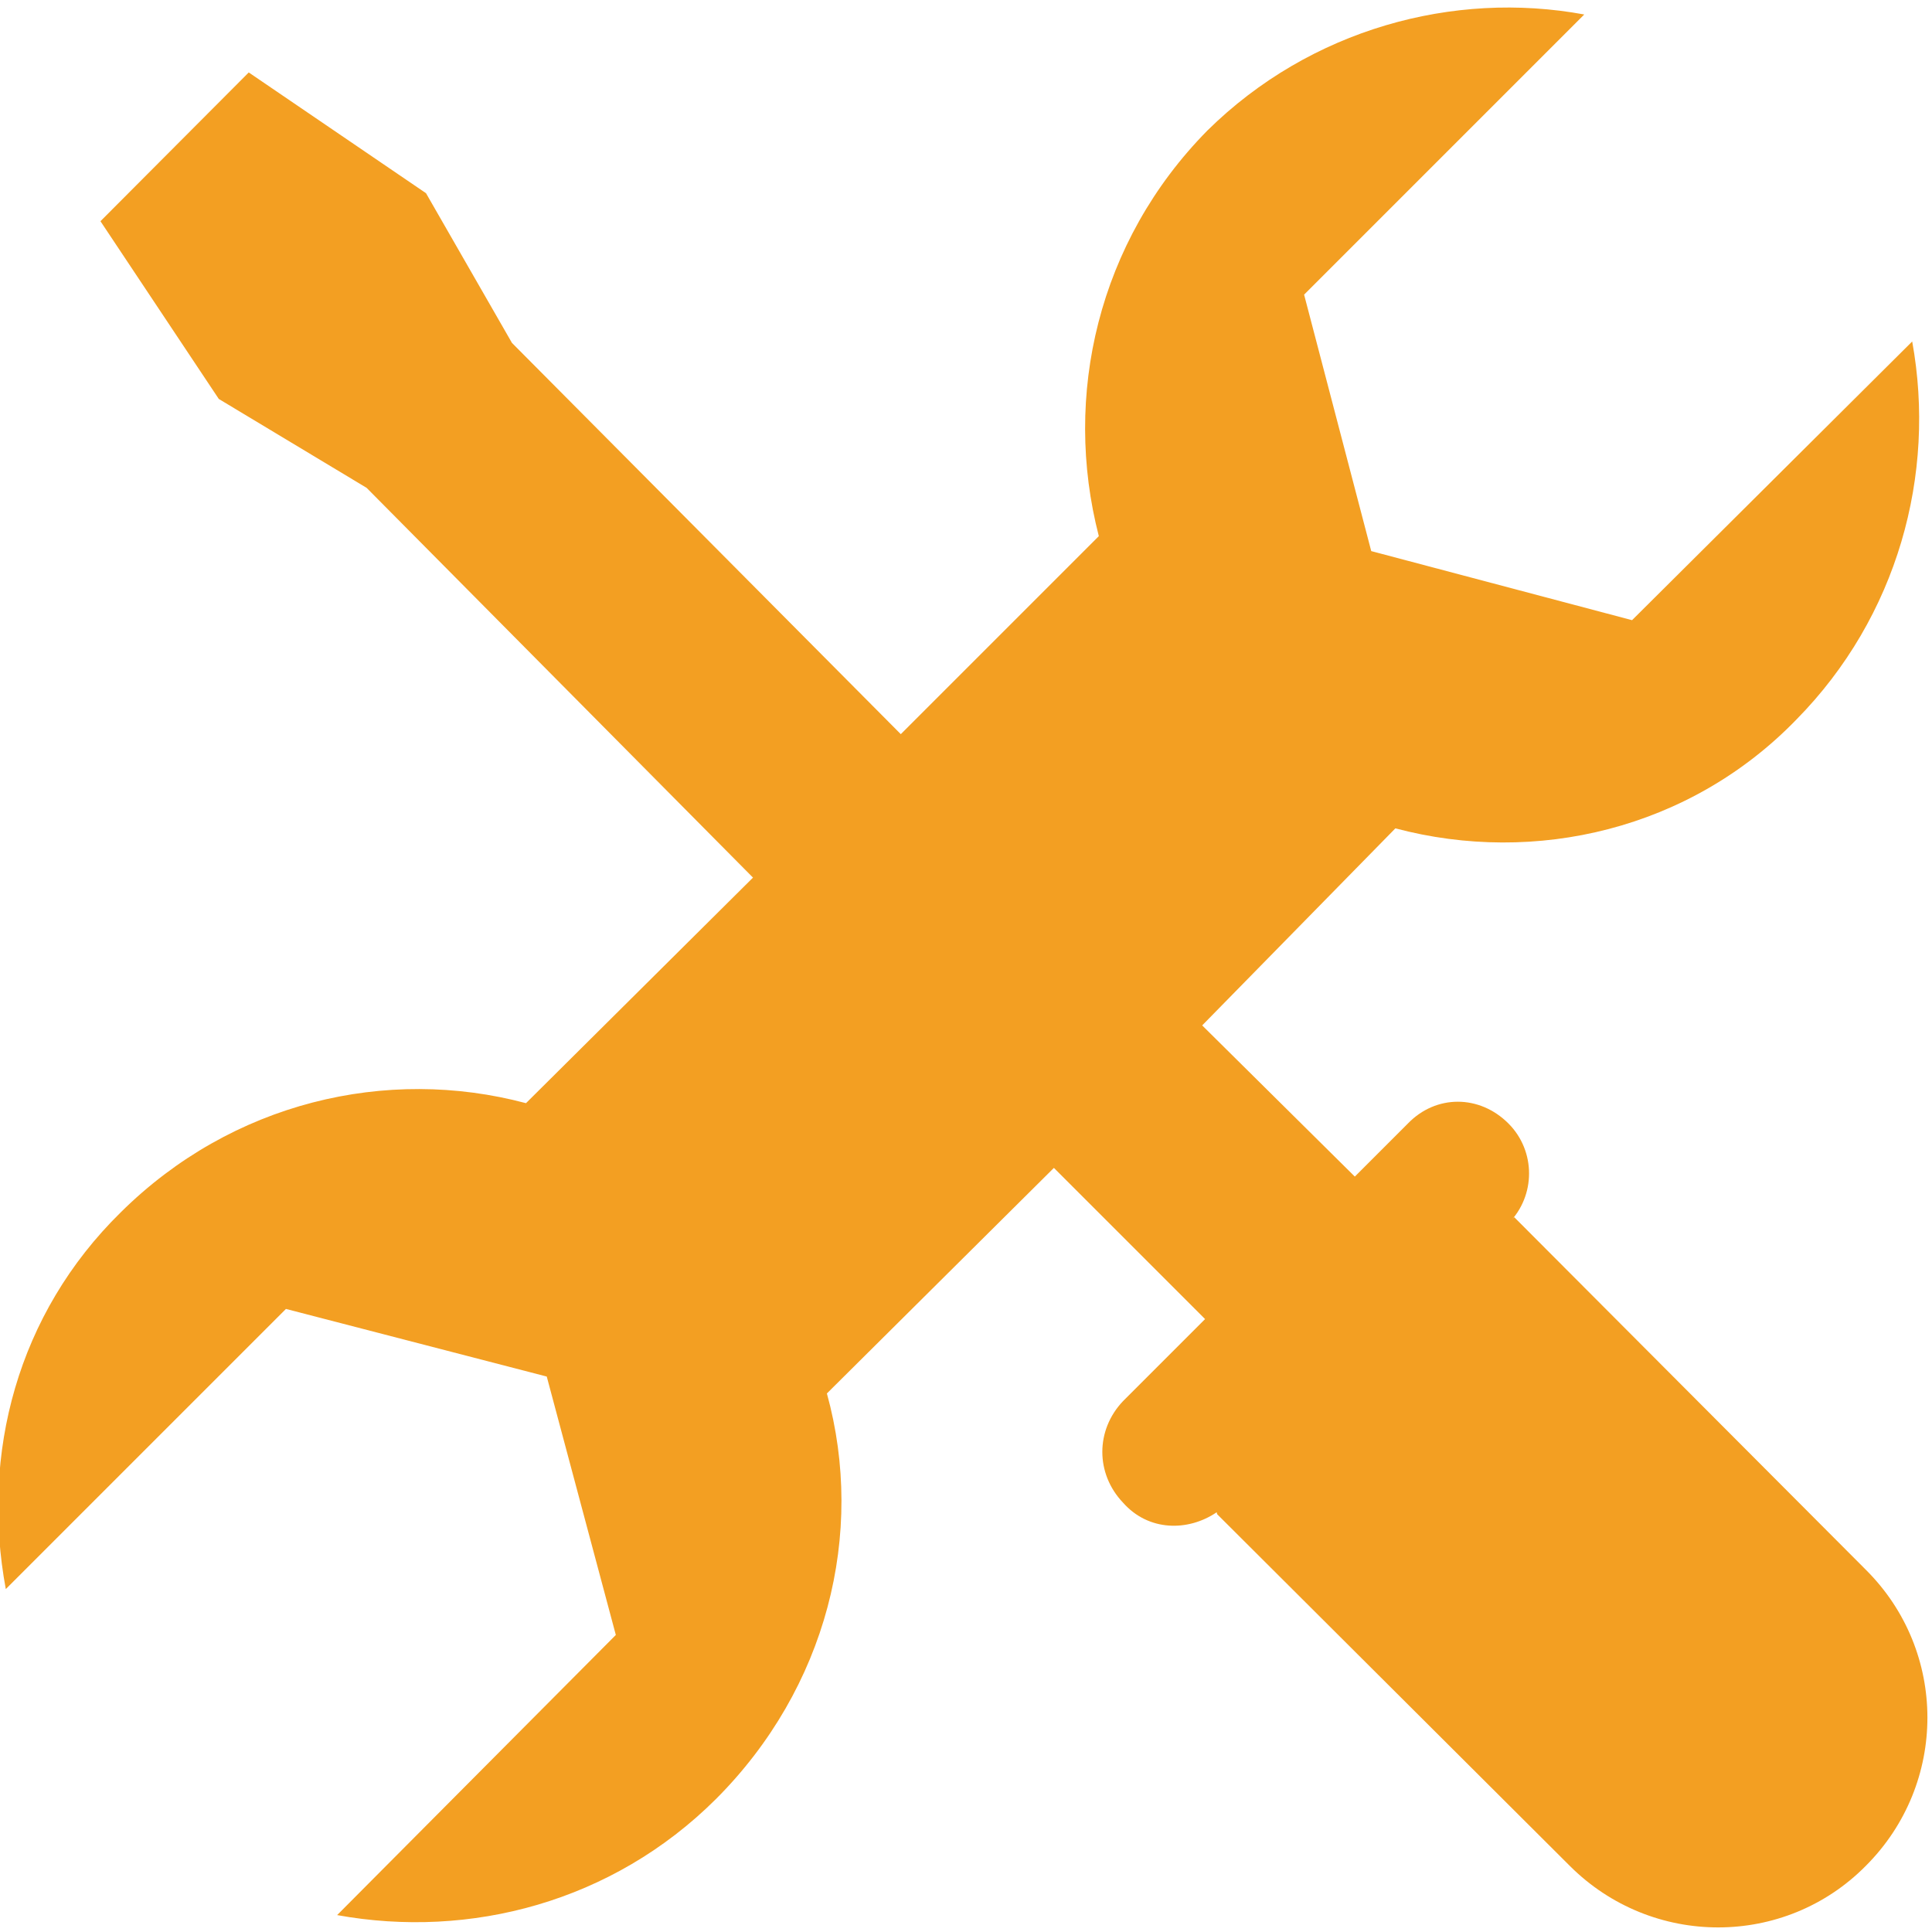 <svg xmlns="http://www.w3.org/2000/svg" width="4" height="4" viewBox="0 0 4 4"><path fill="#F39F22" d="M2.52 3.135l.73.728c.17.17.445.17.613 0 .17-.17.17-.444 0-.613l-.728-.73-.012.013c.057-.057.057-.15 0-.207-.06-.06-.15-.06-.208 0l-.11.11-.316-.313.4-.408c.29.077.61.002.83-.225.21-.213.29-.508.24-.783l-.58.577-.54-.143L2.7.61l.58-.58c-.27-.05-.567.03-.78.24-.227.23-.3.55-.225.84l-.41.41L1.06.71.882.4.515.15.208.458l.245.368.306.184.8.807-.47.467C.8 2.207.48 2.282.25 2.51c-.214.21-.29.5-.238.78l.58-.58.54.14.143.535-.577.58c.275.05.57-.027.784-.24.23-.23.31-.55.23-.84l.47-.467.313.313-.17.17c-.057.06-.057.15 0 .21.053.06.135.06.194.02"/></svg>